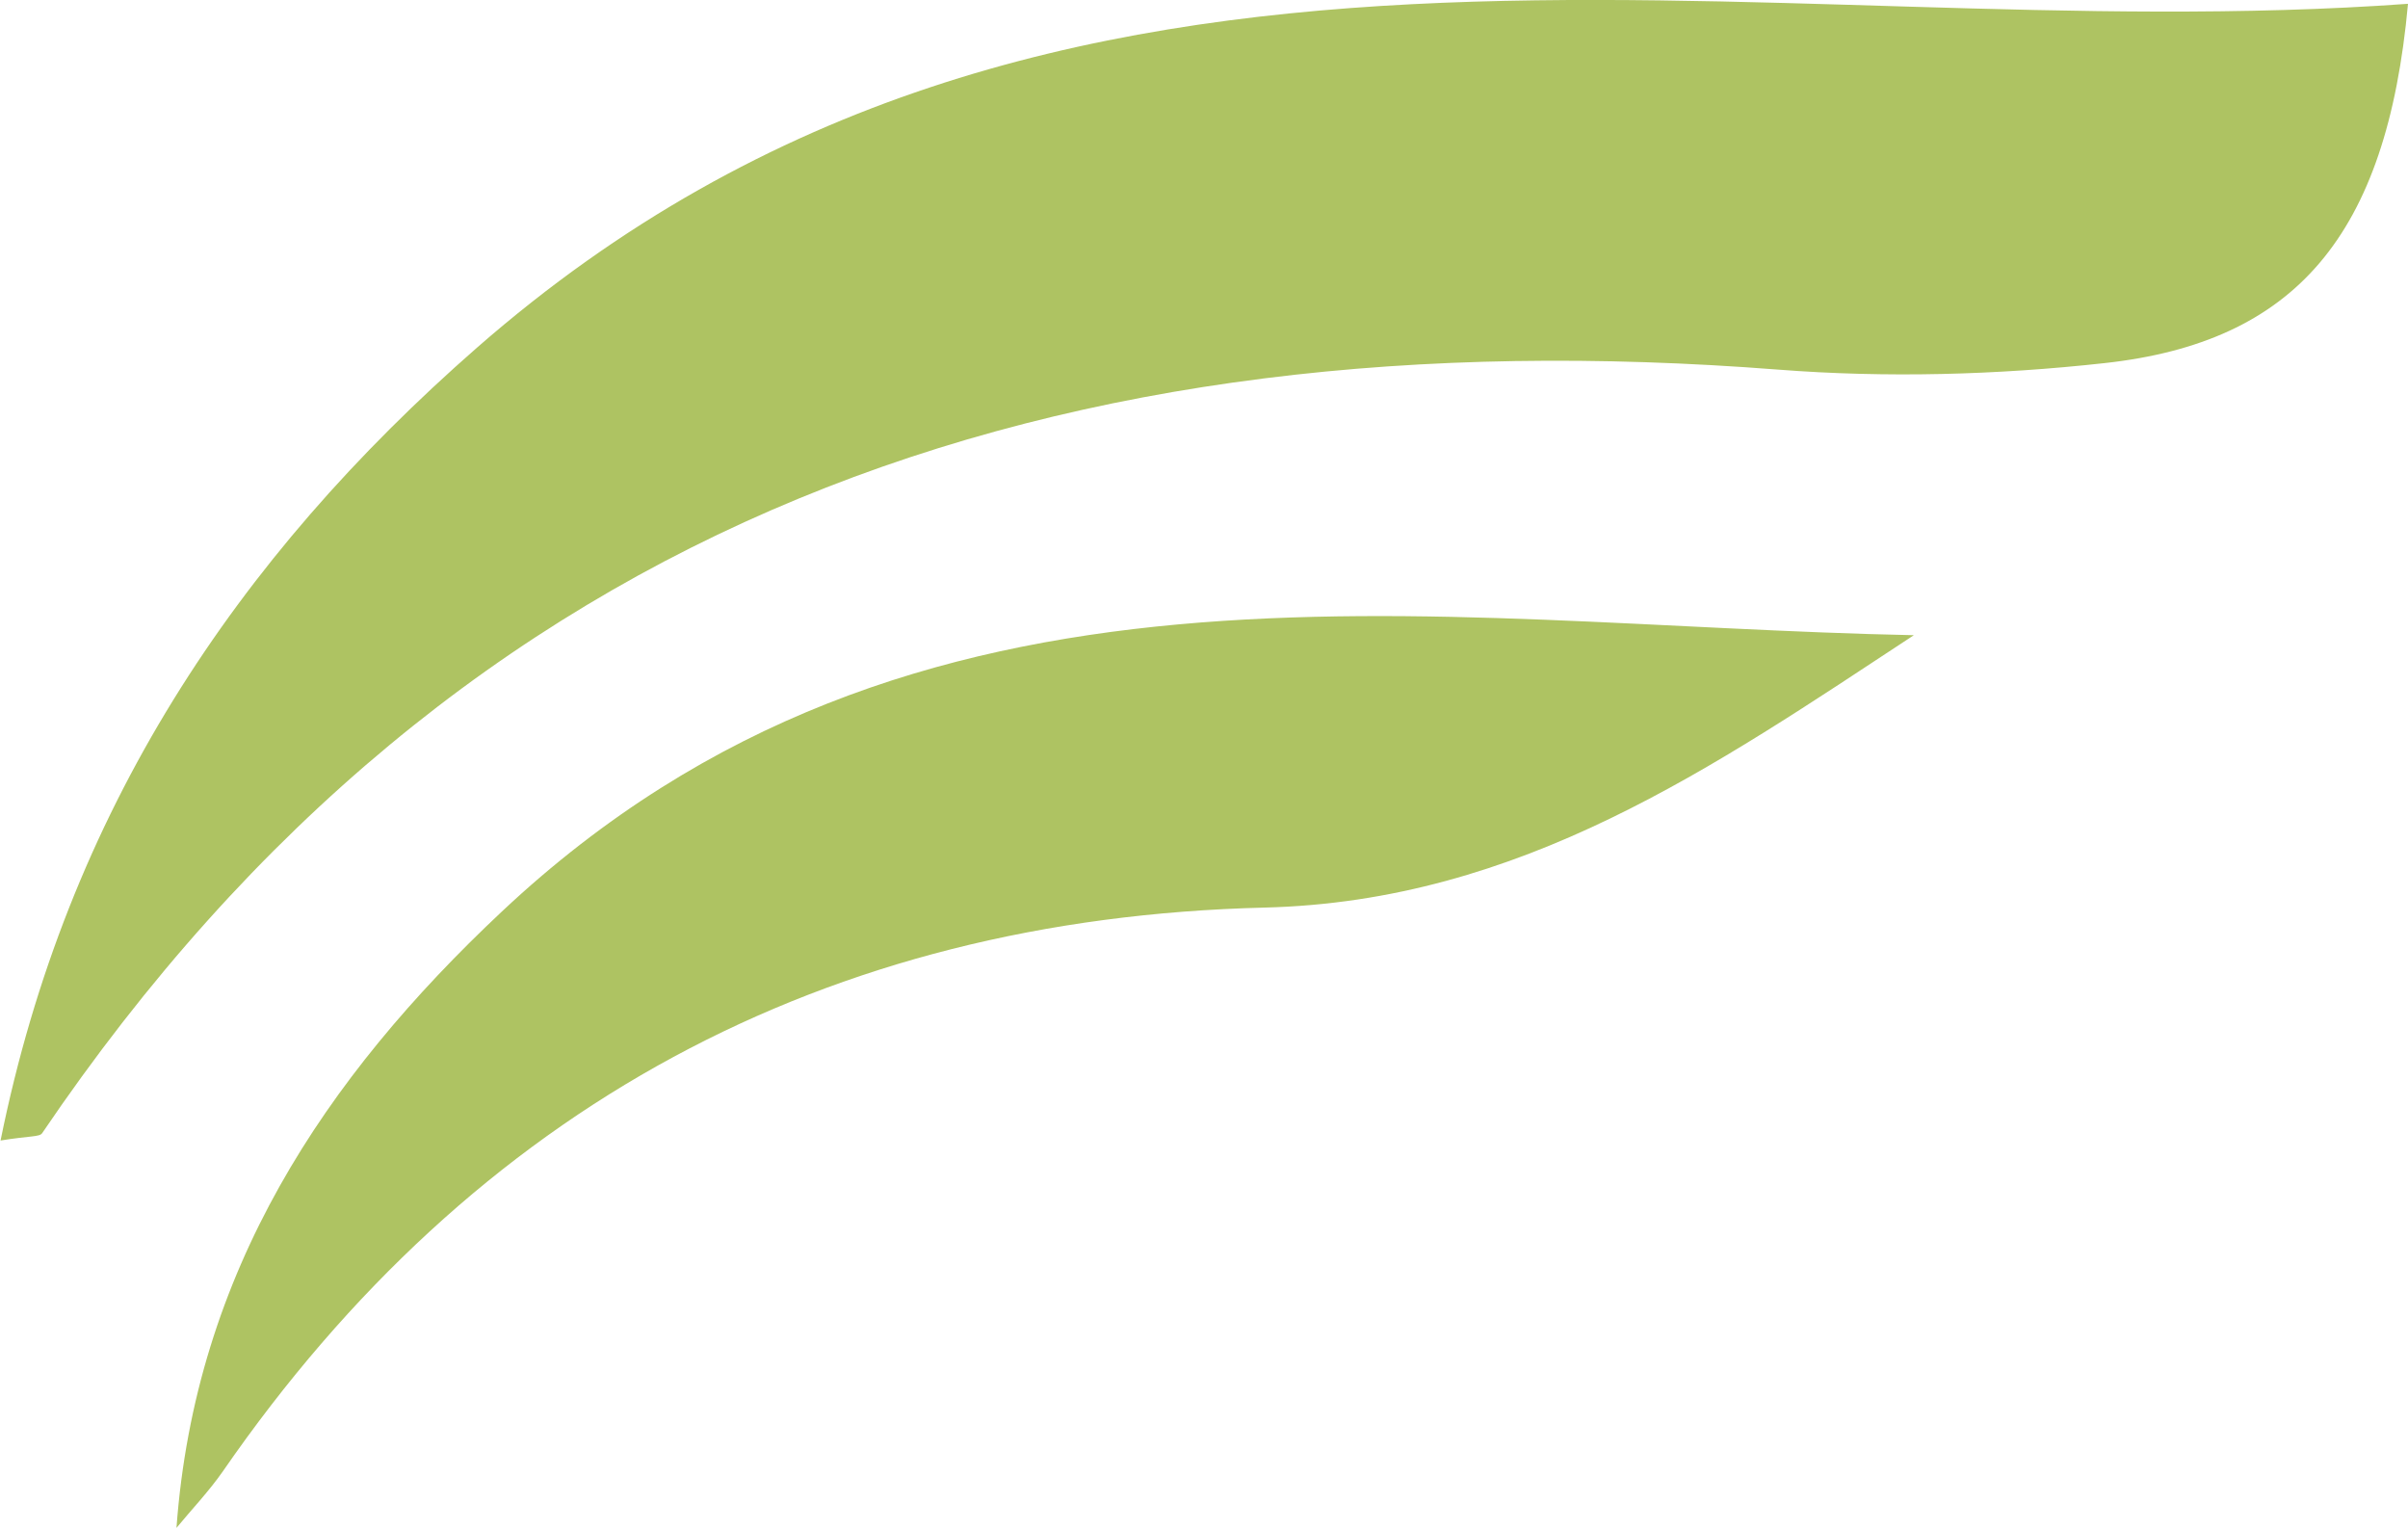 <svg xmlns="http://www.w3.org/2000/svg" version="1.1" xmlns:xlink="http://www.w3.org/1999/xlink" xmlns:svgjs="http://svgjs.dev/svgjs" width="88.69" height="56.26"><svg id="SvgjsSvg1002" data-name="Layer 1" xmlns="http://www.w3.org/2000/svg" viewBox="0 0 88.69 56.26">
  <defs>
    <style>
      .cls-1 {
        fill: #aec362;
      }
    </style>
  </defs>
  <path class="cls-1" d="M6.5,56.26c.57-.69,1.19-1.34,1.7-2.07,9.27-13.42,22.21-20.37,38.36-20.77,9.47-.23,16.55-5.18,23.93-10.03-18.12-.37-36.82-4.08-52,10.17-6.54,6.14-11.3,13.27-11.99,22.7h0ZM0,42c1.1-.18,1.45-.13,1.55-.27,15.43-22.78,37.57-30.17,63.94-28.12,3.98.31,8.05.2,12.03-.24,7.01-.77,10.39-4.68,11.17-13.23-24.3,1.76-49.85-5.94-71.12,12.66C8.69,20.57,2.47,29.89.02,42h-.02Z"></path>
</svg><style>@media (prefers-color-scheme: light) { :root { filter: none; } }
@media (prefers-color-scheme: dark) { :root { filter: none; } }
</style></svg>